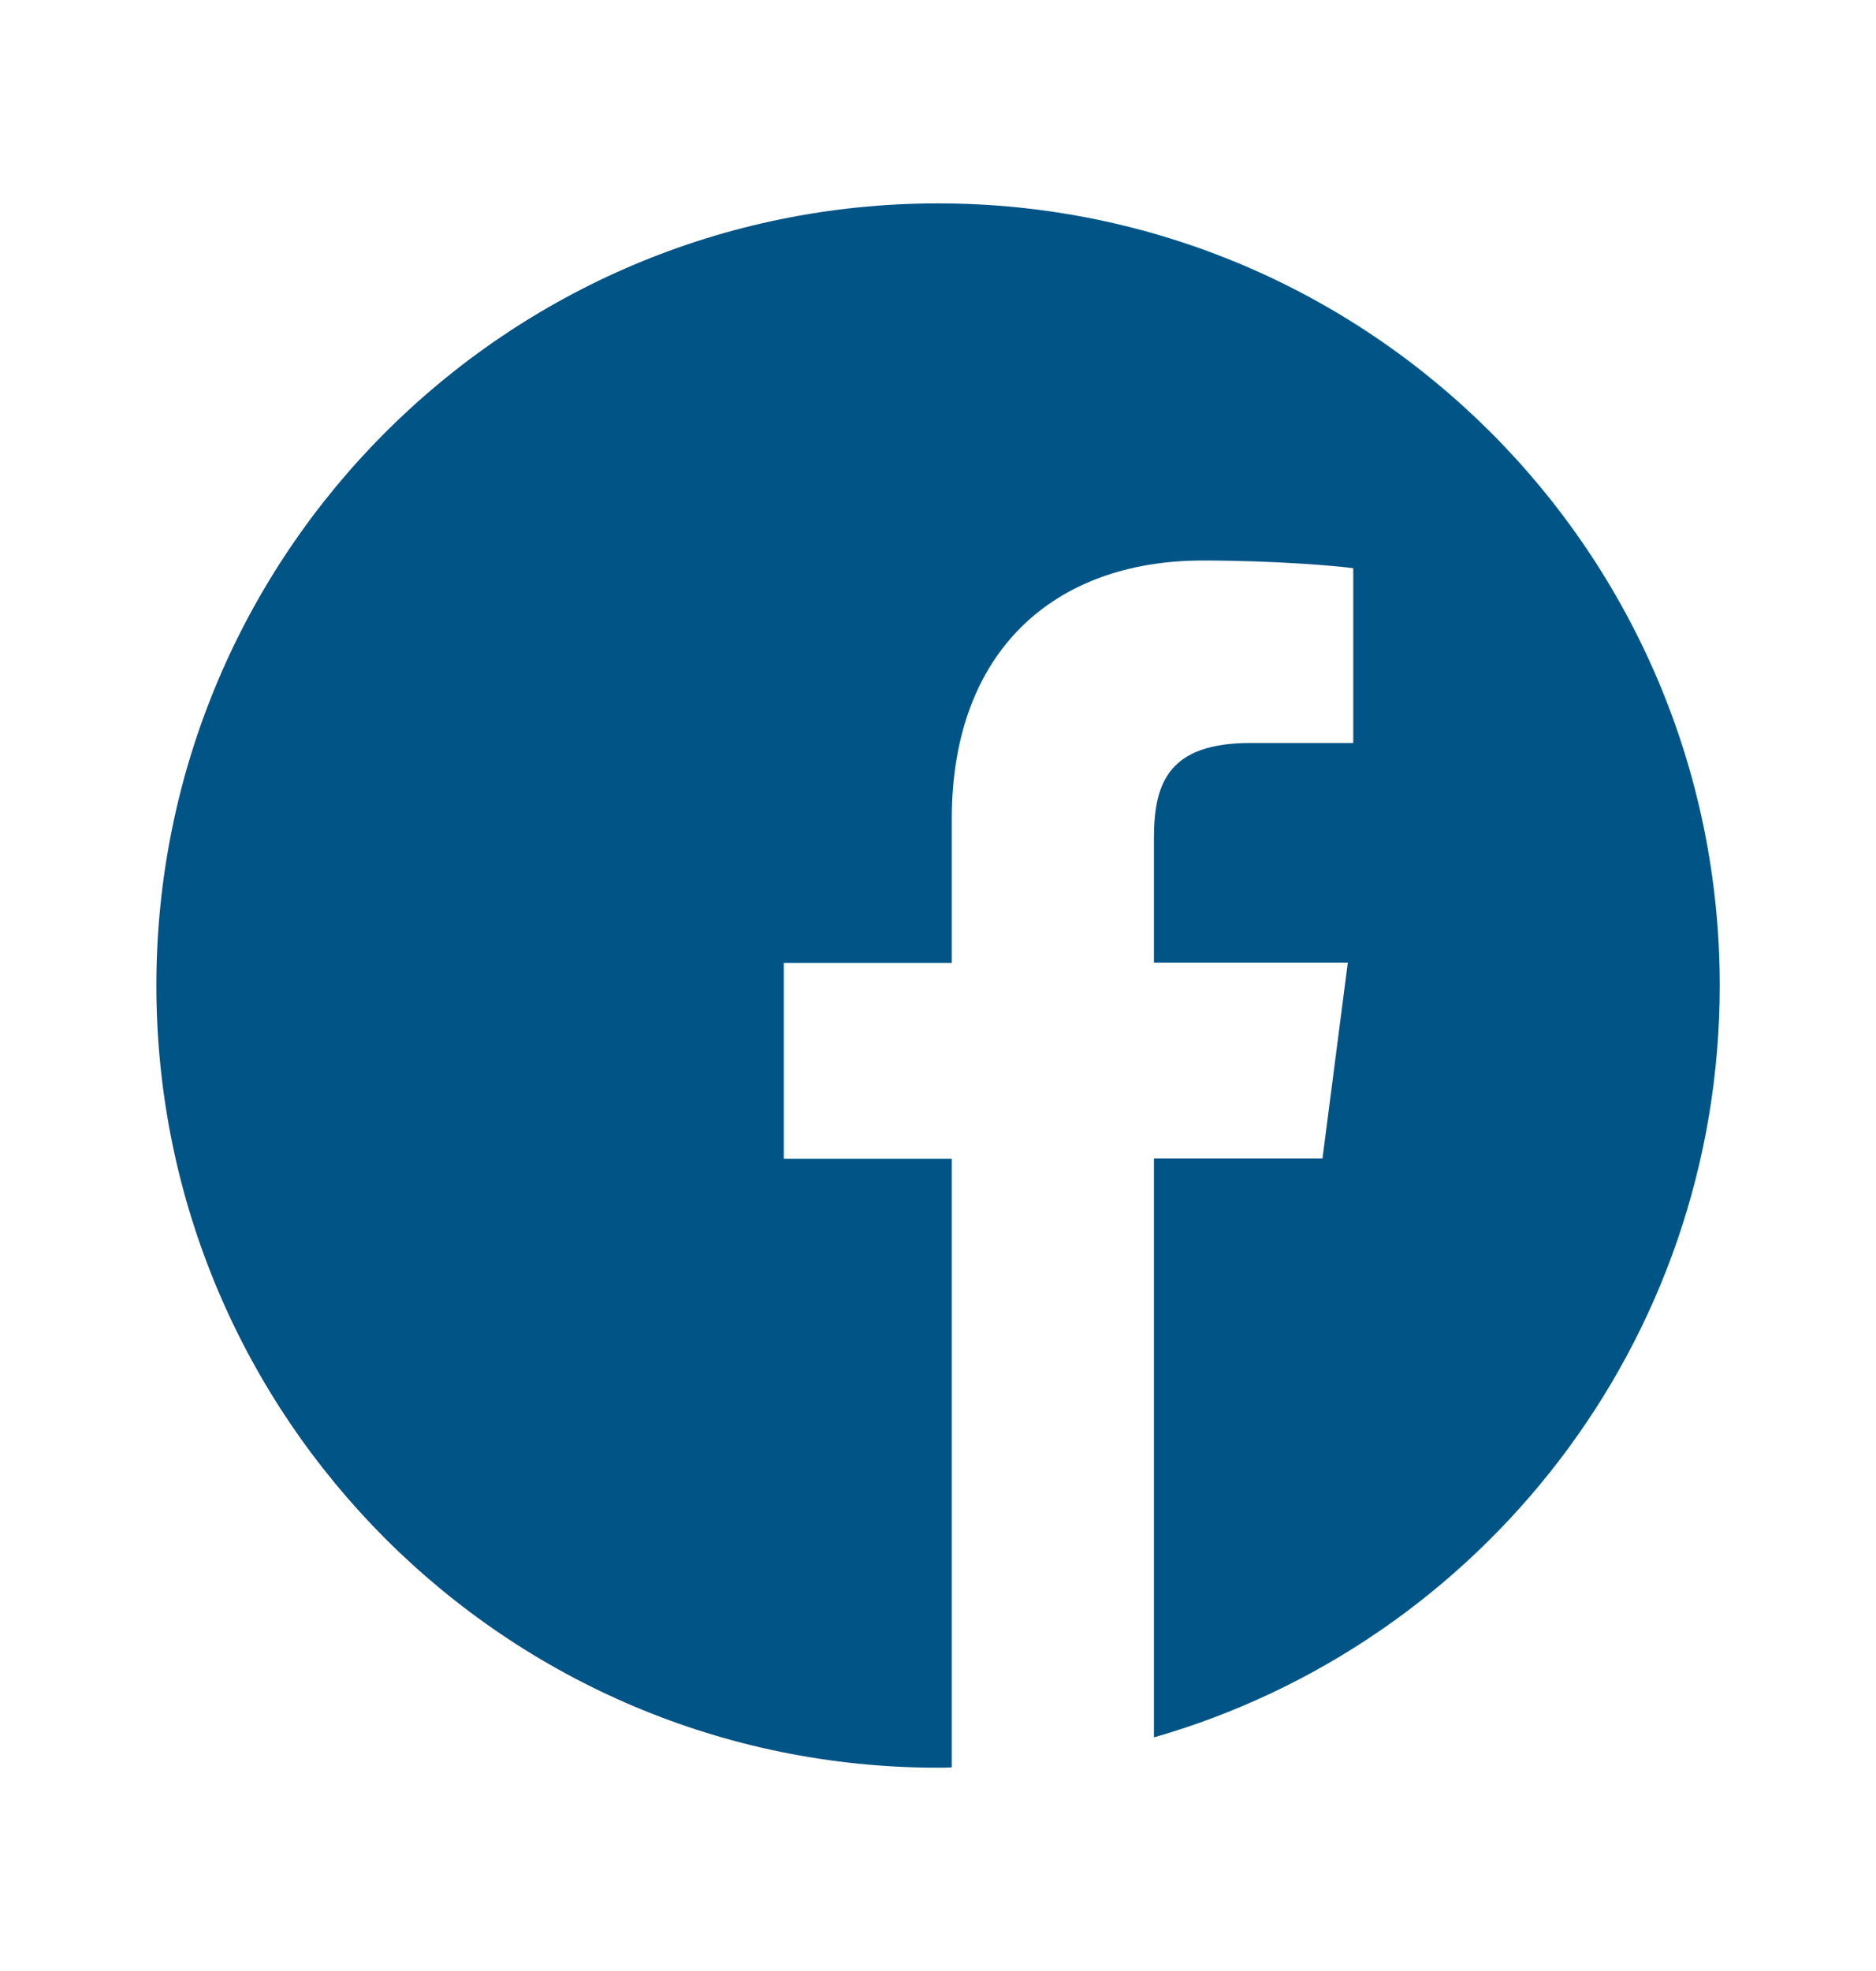 <svg width="20" height="21" viewBox="0 0 20 21" fill="none" xmlns="http://www.w3.org/2000/svg">
<path d="M18.334 10.5C18.334 5.897 14.603 2.167 10 2.167C5.397 2.167 1.667 5.897 1.667 10.5C1.667 15.103 5.397 18.834 10 18.834C10.049 18.834 10.098 18.834 10.147 18.83V12.346H8.356V10.259H10.147V8.723C10.147 6.942 11.234 5.972 12.823 5.972C13.584 5.972 14.239 6.028 14.427 6.054V7.916H13.334C12.471 7.916 12.302 8.326 12.302 8.928V10.256H14.369L14.099 12.343H12.302V18.511C15.785 17.512 18.334 14.306 18.334 10.5Z" fill="#005486"/>
</svg>
